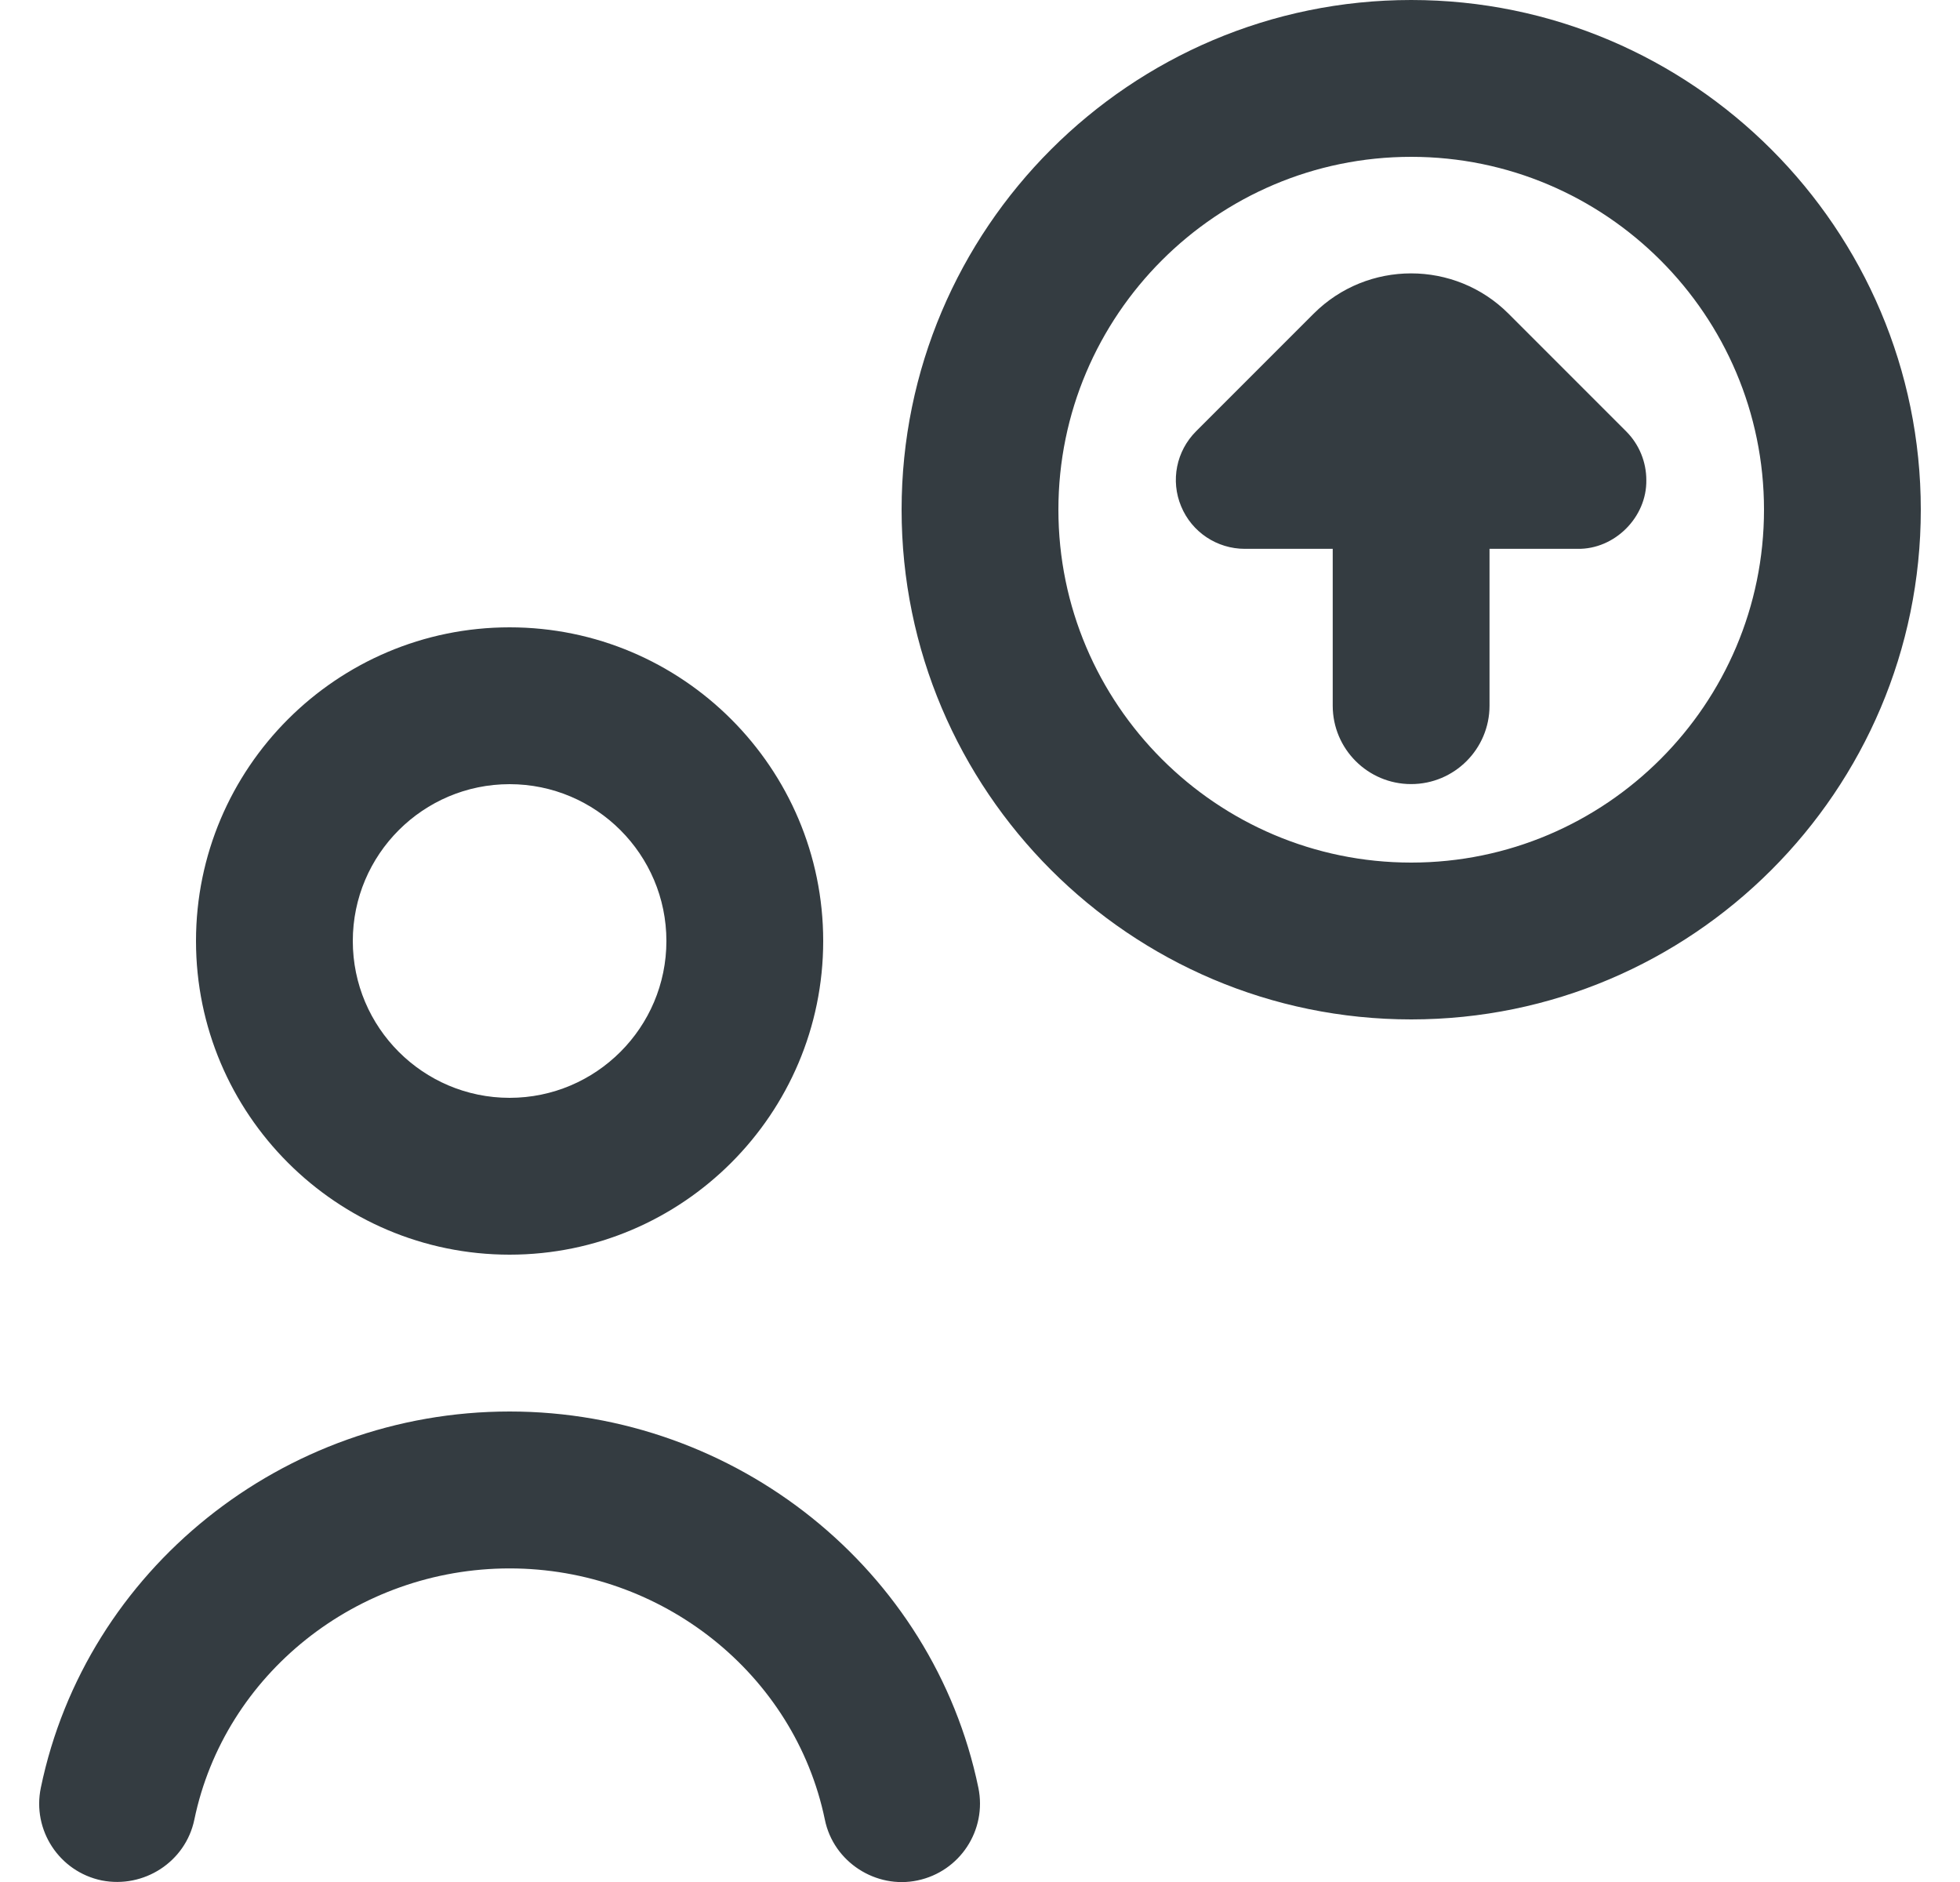 <svg width="25" height="24" viewBox="0 0 25 24" fill="none" xmlns="http://www.w3.org/2000/svg">
<g clip-path="url(#clip0_324_4713)">
<path d="M18 0C14.416 0 11.5 2.916 11.5 6.5C11.5 10.084 14.416 13 18 13C21.584 13 24.5 10.084 24.5 6.5C24.5 2.916 21.584 0 18 0ZM18 11C15.519 11 13.5 8.981 13.5 6.5C13.5 4.019 15.519 2 18 2C20.481 2 22.5 4.019 22.5 6.5C22.5 8.981 20.481 11 18 11ZM12.479 22.797C12.591 23.338 12.244 23.867 11.703 23.98C11.176 24.092 10.631 23.748 10.521 23.204C10.136 21.348 8.445 20.001 6.5 20.001C4.555 20.001 2.864 21.348 2.479 23.204C2.367 23.744 1.834 24.086 1.297 23.98C0.756 23.868 0.408 23.338 0.521 22.797C1.097 20.018 3.611 18 6.5 18C9.389 18 11.903 20.018 12.479 22.797ZM6.5 16C8.706 16 10.5 14.206 10.5 12C10.5 9.794 8.706 8 6.5 8C4.294 8 2.5 9.794 2.5 12C2.5 14.206 4.294 16 6.5 16ZM6.5 10C7.603 10 8.5 10.897 8.5 12C8.5 13.103 7.603 14 6.5 14C5.397 14 4.5 13.103 4.5 12C4.5 10.897 5.397 10 6.5 10ZM20.742 5.501C20.91 5.669 20.999 5.894 20.999 6.122C21.007 6.595 20.595 7.008 20.12 6.999H18.999V8.999C18.999 9.551 18.551 9.999 17.999 9.999C17.447 9.999 16.999 9.551 16.999 8.999V6.999H15.878C15.523 6.999 15.202 6.786 15.066 6.458C14.928 6.129 15.004 5.752 15.256 5.5L16.756 4C17.441 3.315 18.556 3.315 19.241 4L20.741 5.5L20.742 5.501Z" fill="#343C41"/>
</g>
<defs>
<clipPath id="clip0_324_4713">
<rect width="24" height="24" fill="white" transform="translate(0.5)"/>
</clipPath>
</defs>
</svg>
